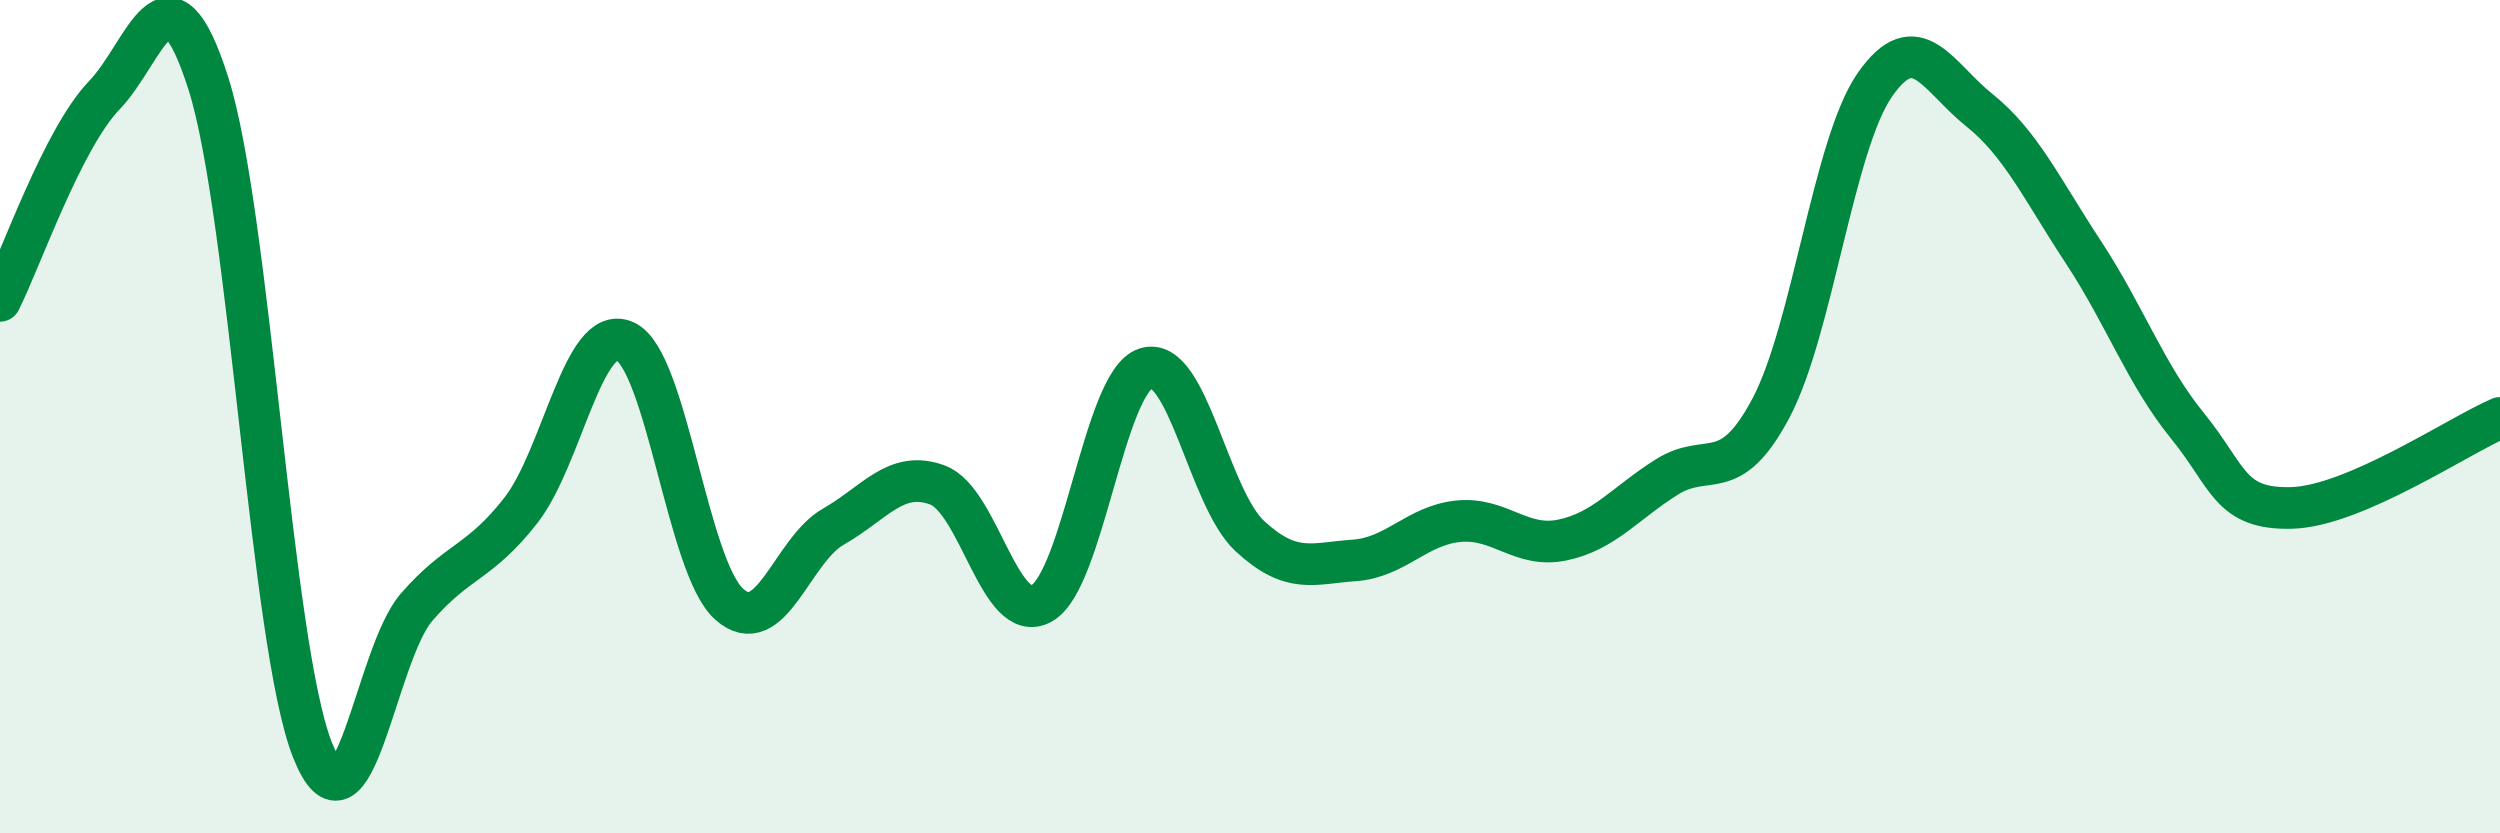 
    <svg width="60" height="20" viewBox="0 0 60 20" xmlns="http://www.w3.org/2000/svg">
      <path
        d="M 0,7.22 C 0.5,6.23 1.5,3.33 2.5,2.29 C 3.5,1.25 4,-1.14 5,2 C 6,5.14 6.5,15.49 7.5,18 C 8.5,20.51 9,15.72 10,14.57 C 11,13.42 11.5,13.53 12.5,12.25 C 13.5,10.97 14,7.74 15,8.19 C 16,8.64 16.5,13.61 17.5,14.5 C 18.5,15.39 19,13.21 20,12.64 C 21,12.07 21.5,11.27 22.5,11.64 C 23.5,12.01 24,15.04 25,14.48 C 26,13.92 26.5,9.16 27.5,8.84 C 28.5,8.52 29,11.95 30,12.87 C 31,13.79 31.5,13.52 32.5,13.45 C 33.5,13.38 34,12.61 35,12.51 C 36,12.41 36.5,13.17 37.5,12.96 C 38.5,12.75 39,12.08 40,11.45 C 41,10.82 41.5,11.68 42.5,9.8 C 43.5,7.92 44,3.46 45,2.03 C 46,0.6 46.5,1.84 47.5,2.64 C 48.5,3.44 49,4.53 50,6.05 C 51,7.57 51.5,8.99 52.5,10.22 C 53.5,11.45 53.5,12.23 55,12.19 C 56.5,12.15 59,10.46 60,10.03L60 20L0 20Z"
        fill="#008740"
        opacity="0.1"
        stroke-linecap="round"
        stroke-linejoin="round"
      />
      <path
        d="M 0,7.22 C 0.5,6.23 1.5,3.33 2.5,2.29 C 3.5,1.25 4,-1.14 5,2 C 6,5.14 6.5,15.49 7.5,18 C 8.5,20.51 9,15.72 10,14.57 C 11,13.42 11.5,13.53 12.5,12.25 C 13.5,10.97 14,7.74 15,8.19 C 16,8.64 16.5,13.61 17.5,14.5 C 18.5,15.39 19,13.21 20,12.64 C 21,12.07 21.5,11.27 22.5,11.64 C 23.5,12.01 24,15.04 25,14.48 C 26,13.92 26.5,9.16 27.5,8.84 C 28.5,8.52 29,11.95 30,12.87 C 31,13.79 31.5,13.52 32.5,13.45 C 33.5,13.38 34,12.61 35,12.51 C 36,12.41 36.5,13.17 37.5,12.96 C 38.5,12.75 39,12.08 40,11.45 C 41,10.82 41.5,11.68 42.5,9.8 C 43.5,7.92 44,3.46 45,2.03 C 46,0.6 46.5,1.84 47.5,2.64 C 48.5,3.44 49,4.53 50,6.05 C 51,7.57 51.5,8.99 52.5,10.22 C 53.5,11.45 53.5,12.23 55,12.19 C 56.5,12.15 59,10.46 60,10.03"
        stroke="#008740"
        stroke-width="1"
        fill="none"
        stroke-linecap="round"
        stroke-linejoin="round"
      />
    </svg>
  